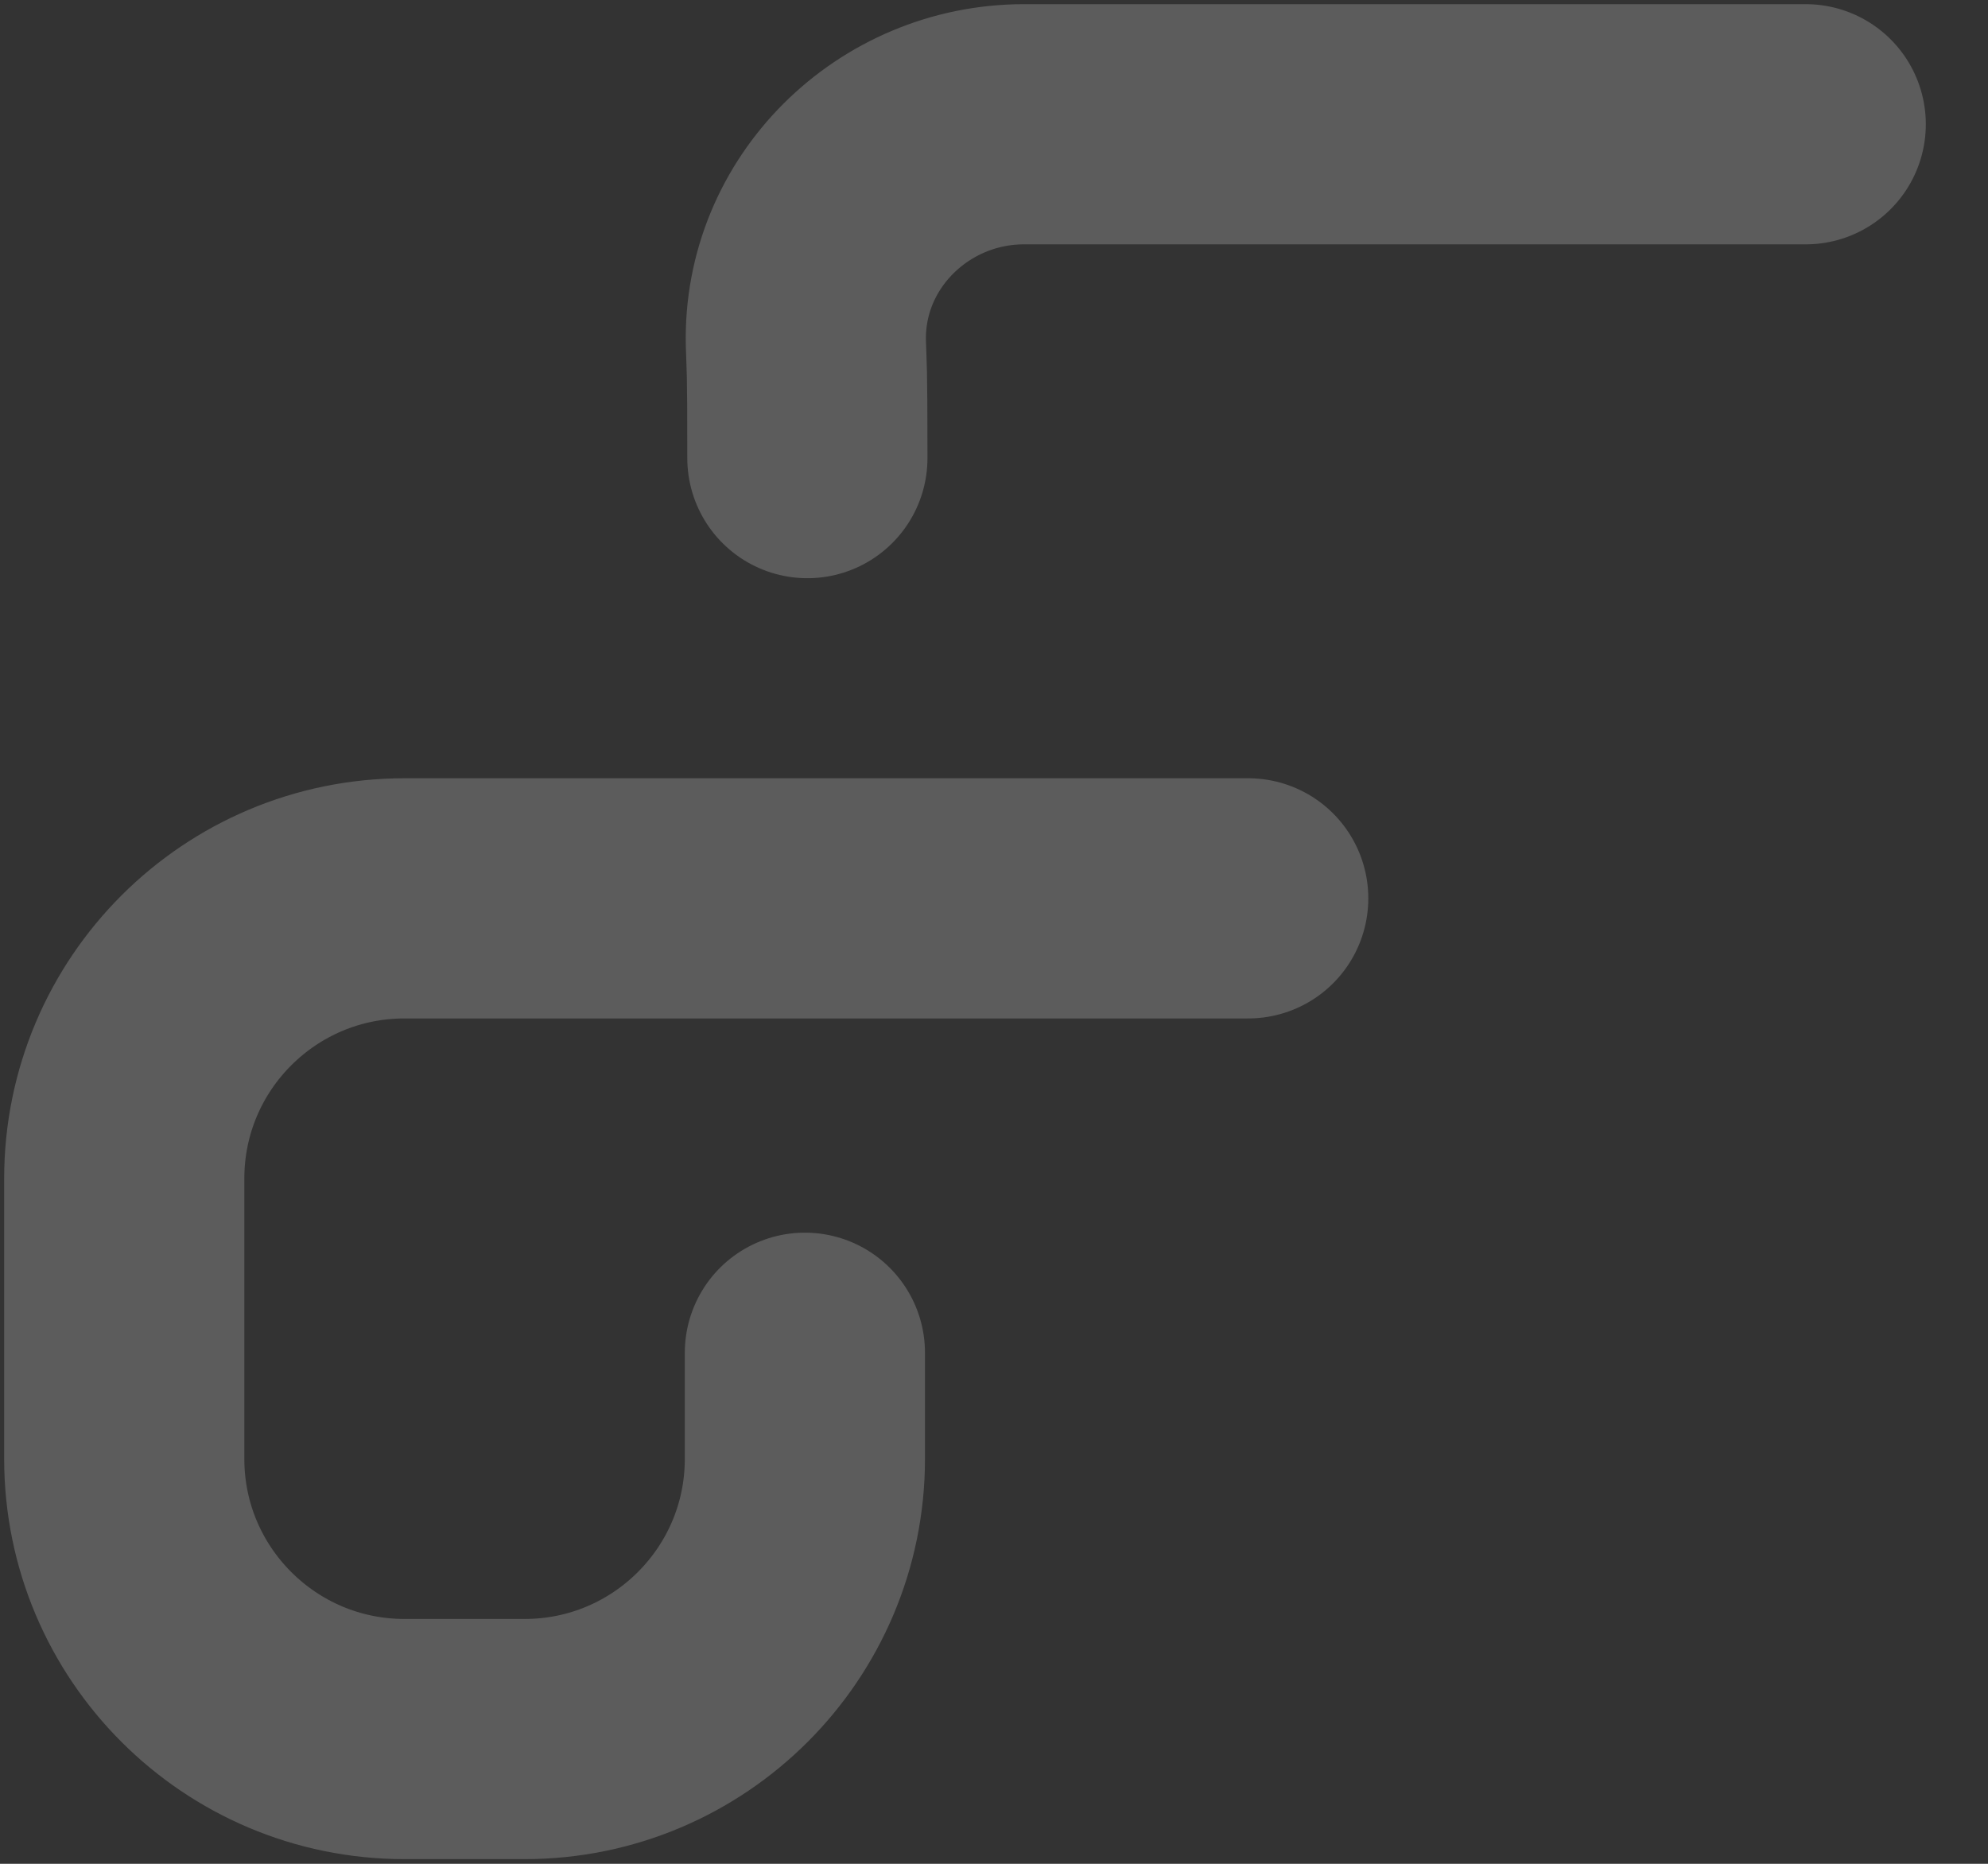 <?xml version="1.0" encoding="utf-8"?>
<svg xmlns="http://www.w3.org/2000/svg" fill="none" height="100%" overflow="visible" preserveAspectRatio="none" style="display: block;" viewBox="0 0 16 15" width="100%">
<rect x="0" y="0" width="16" height="15" fill="#333333" stroke="none"/>
<path d="M6.478 10.887V11.741C6.478 12.986 5.468 13.996 4.222 13.996H3.256C2.01 13.996 1 12.986 1 11.741V9.485C1 8.239 2.01 7.23 3.256 7.23H10.046M6.498 3.687C6.498 2.906 6.492 2.985 6.486 2.765C6.462 1.791 7.268 1 8.242 1H14.533" id="Vector" stroke="white" stroke-linecap="round" stroke-linejoin="round" stroke-opacity="0.2" stroke-width="1.933"/>
</svg>